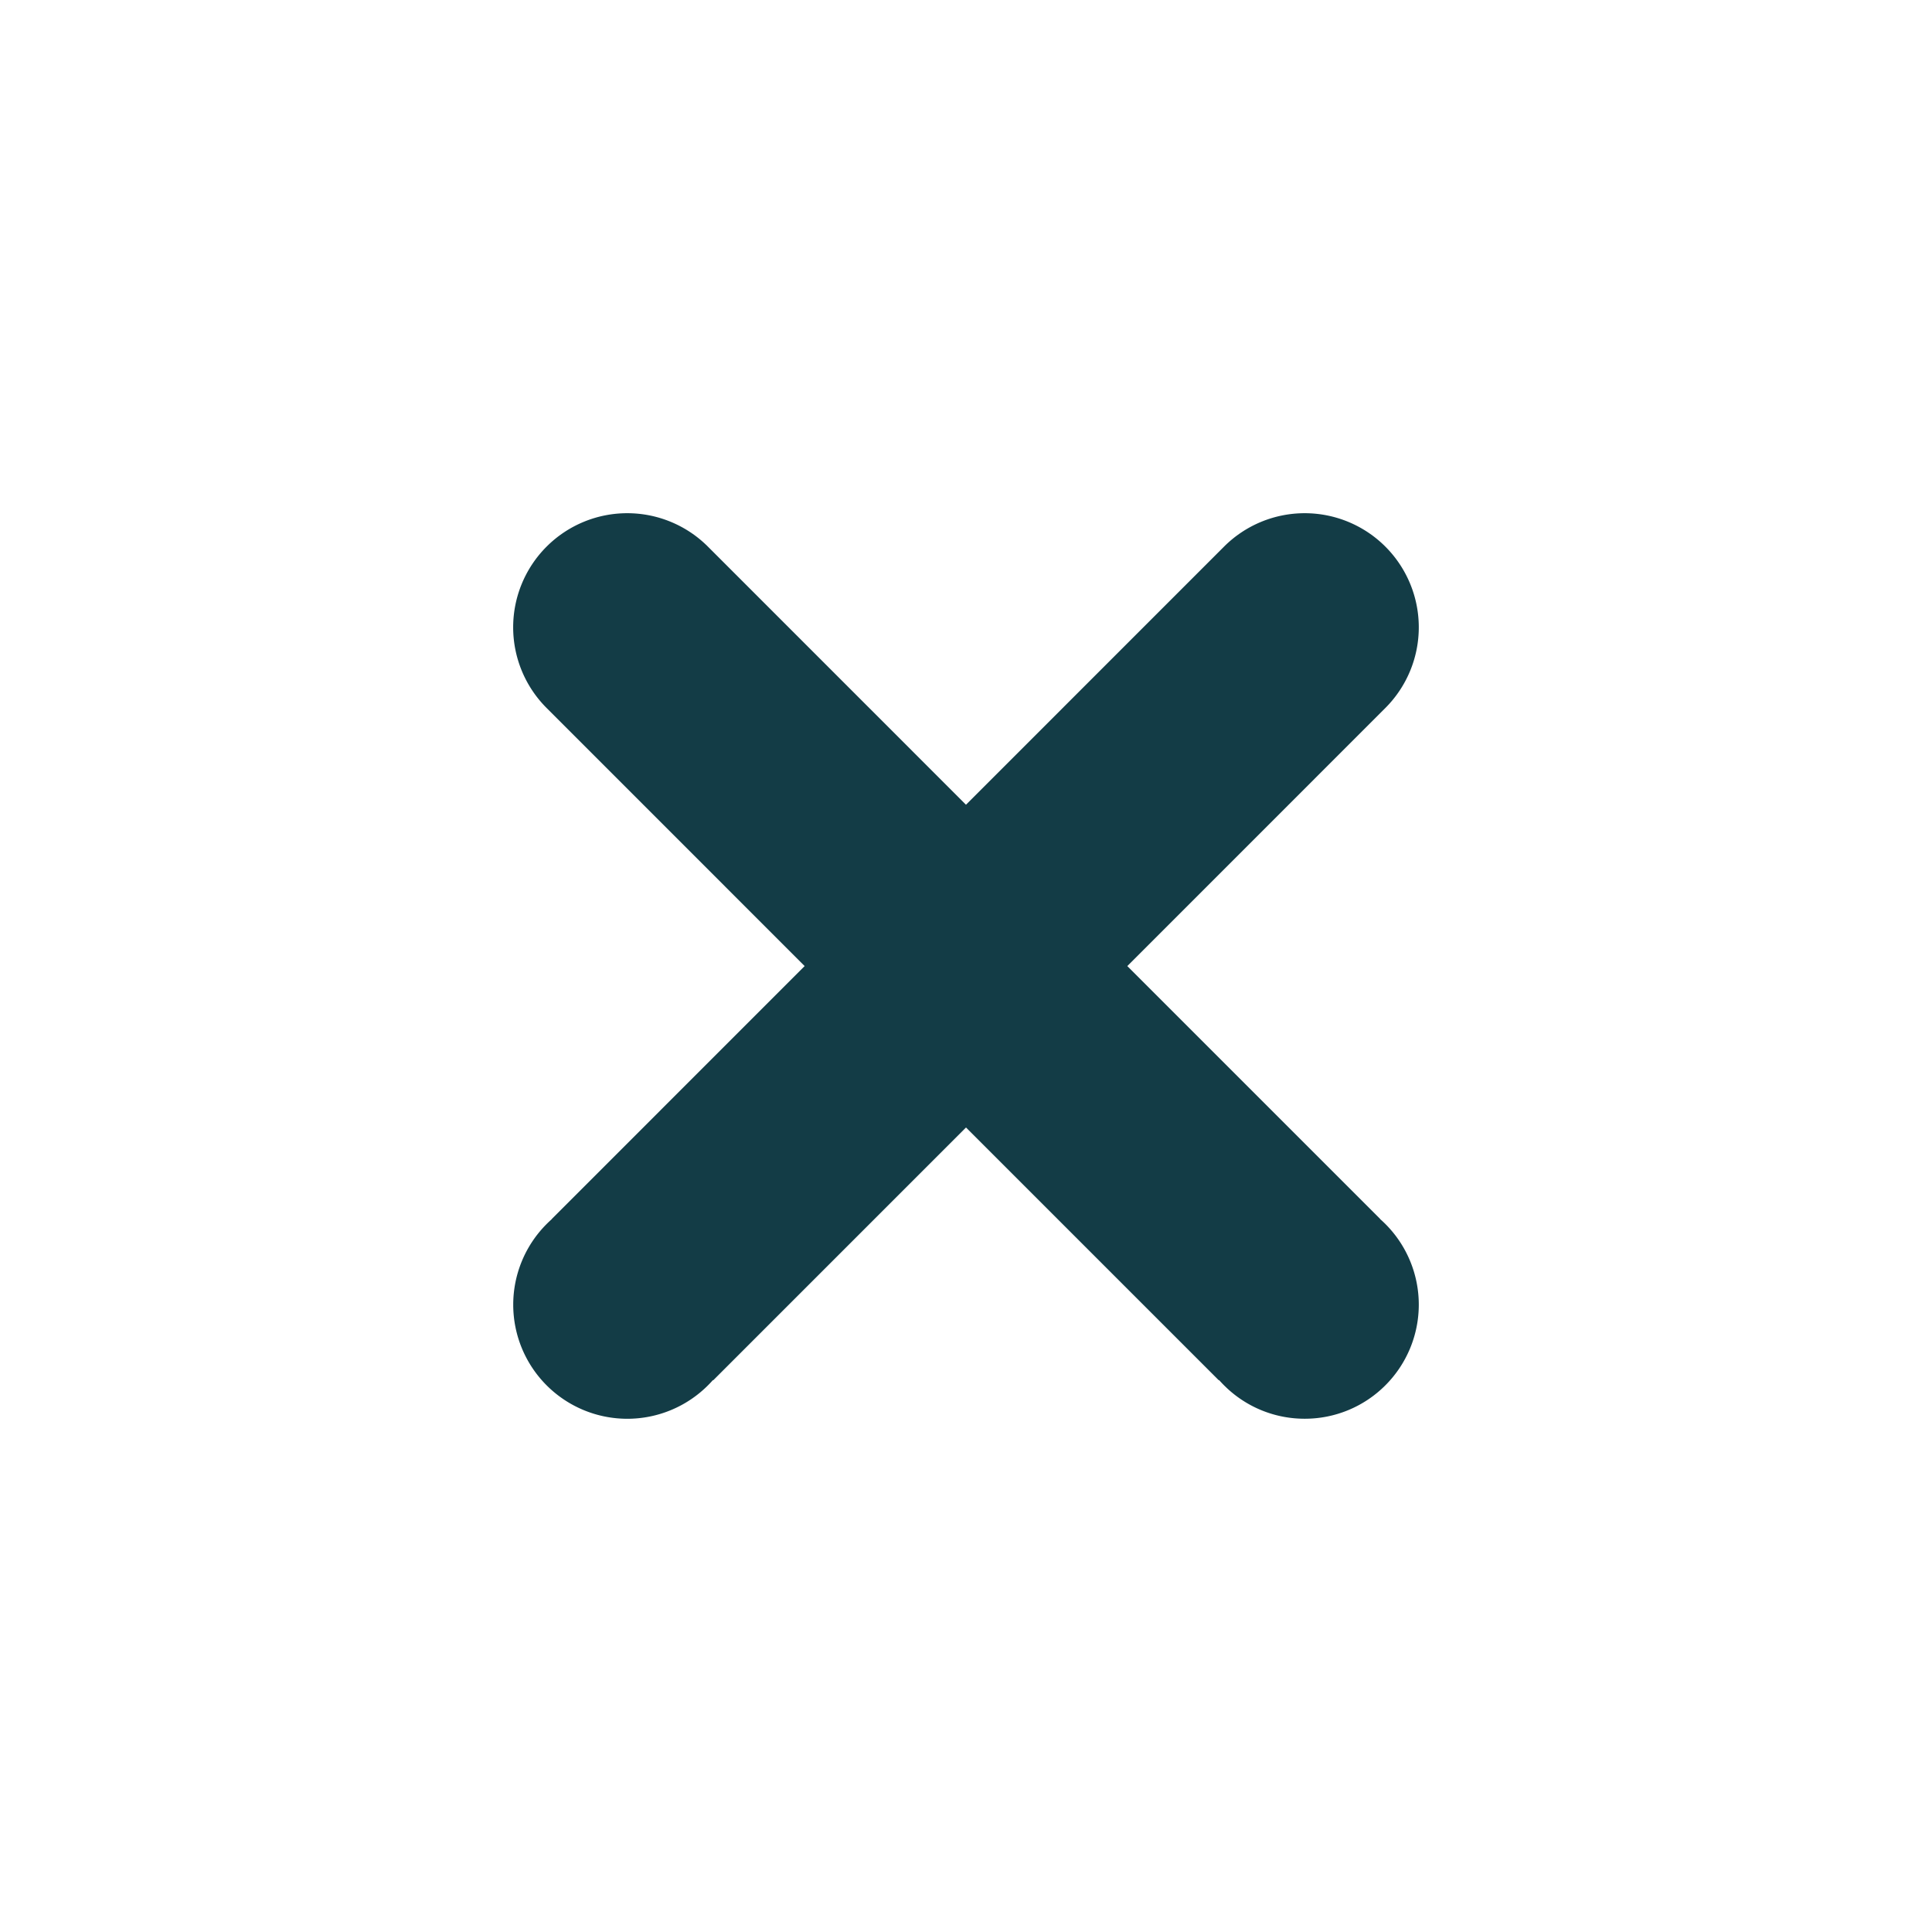 <svg viewBox="0 0 256 256" height="256" width="256" xmlns:xlink="http://www.w3.org/1999/xlink" xmlns="http://www.w3.org/2000/svg">
  <defs>
    <clipPath id="clip-walk-in-shower-wiz-03-02">
      <rect height="256" width="256"></rect>
    </clipPath>
  </defs>
  <g clip-path="url(#clip-walk-in-shower-wiz-03-02)" id="walk-in-shower-wiz-03-02">
    <path fill="#133c46" transform="translate(1810.515 282.516)" d="M-1648.318-98.949c-.23-.229-.45-.464-.663-.7l-.032.032-33.5-33.5-33.5,33.5-.034-.032c-.21.239-.432.475-.66.7a15.112,15.112,0,0,1-21.375,0,15.118,15.118,0,0,1,0-21.379c.229-.23.464-.45.7-.662l-.013-.011,33.5-33.505-34.194-34.2a15.116,15.116,0,0,1,0-21.379,15.113,15.113,0,0,1,21.377,0l34.194,34.2,34.194-34.2a15.115,15.115,0,0,1,21.379,0,15.12,15.12,0,0,1,0,21.379l-34.195,34.2,33.5,33.5-.012.011c.241.212.475.432.706.662a15.118,15.118,0,0,1,0,21.379,15.065,15.065,0,0,1-10.688,4.428A15.065,15.065,0,0,1-1648.318-98.949Z" id="sp-wis-stp3-opt2"></path>
  </g>
</svg>
